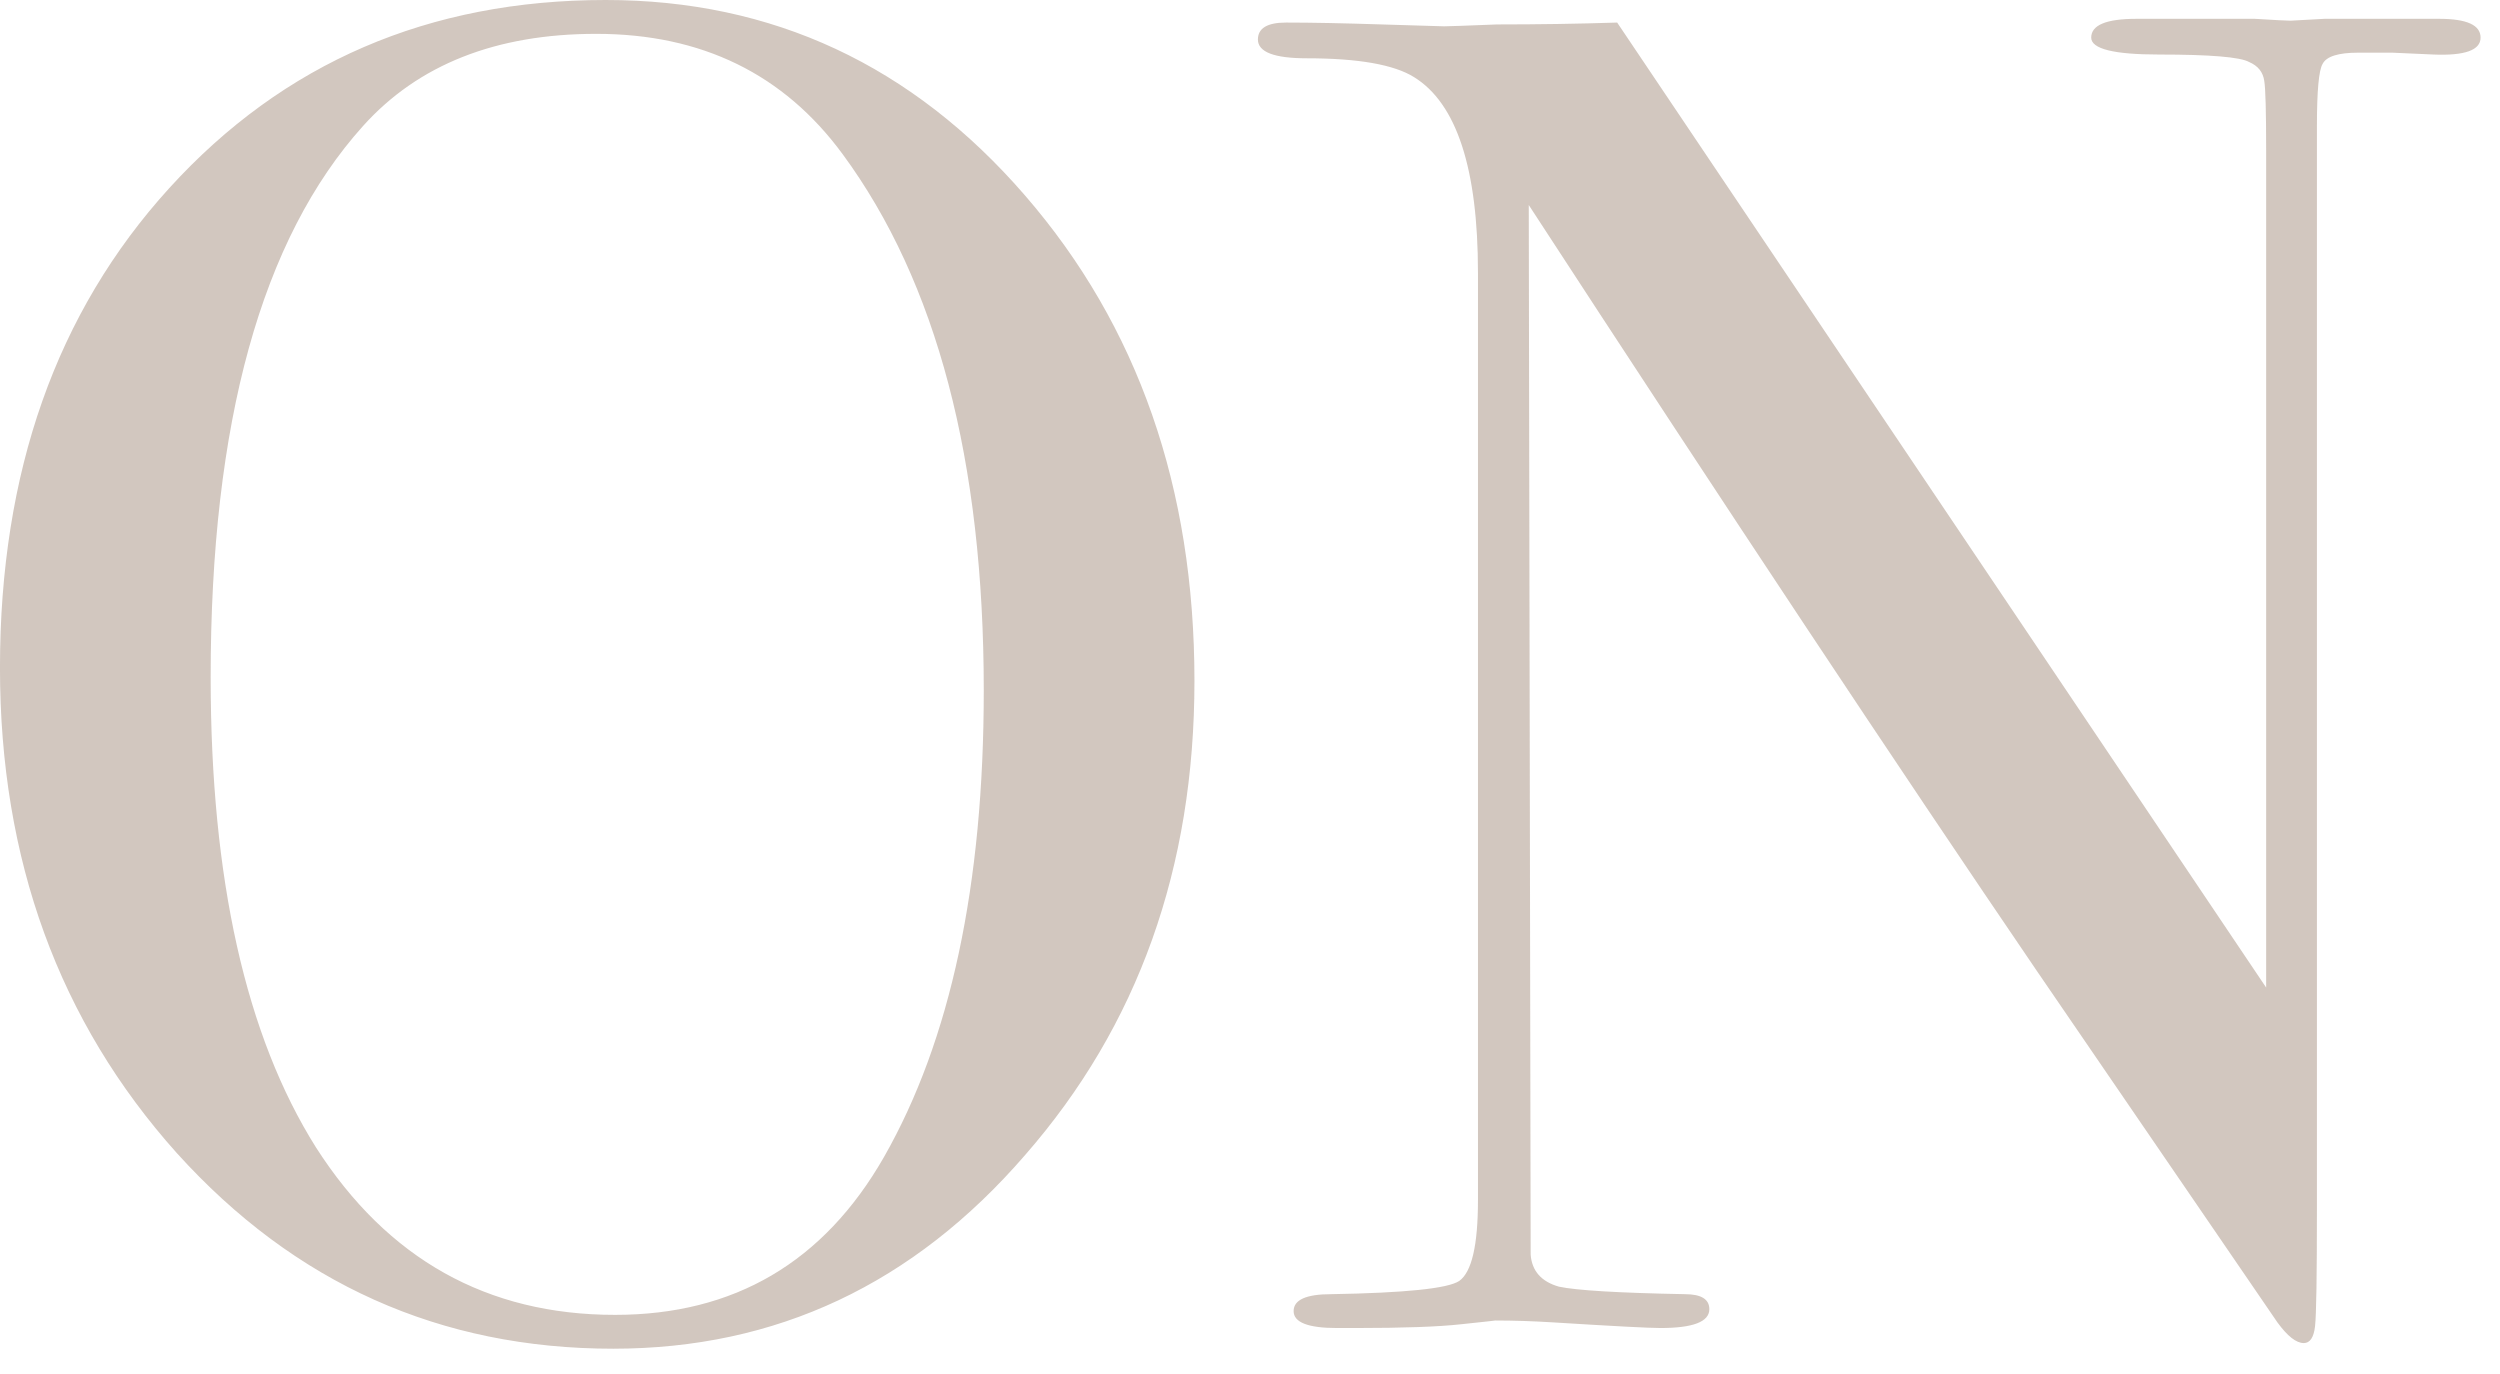<svg width="91" height="50" viewBox="0 0 91 50" fill="none" xmlns="http://www.w3.org/2000/svg">
<path d="M43.478 24.786C43.478 31.587 41.424 37.339 37.316 42.041C33.253 46.742 28.255 49.093 22.321 49.093C16.022 49.093 10.726 46.719 6.436 41.972C2.145 37.179 -0.001 31.291 -0.001 24.307C-0.001 17.186 2.054 11.366 6.162 6.847C10.316 2.282 15.611 -0 22.047 -0C28.118 -0 33.208 2.373 37.316 7.121C41.424 11.868 43.478 17.756 43.478 24.786ZM35.809 25.128C35.809 16.775 34.098 10.27 30.674 5.614C28.529 2.693 25.539 1.232 21.705 1.232C18.053 1.232 15.223 2.351 13.214 4.587C9.517 8.696 7.668 15.383 7.668 24.649C7.668 31.998 8.946 37.704 11.502 41.767C14.104 45.829 17.733 47.861 22.389 47.861C26.726 47.861 29.989 45.944 32.181 42.109C34.6 37.864 35.809 32.204 35.809 25.128ZM90.293 1.369C90.293 1.826 89.723 2.031 88.582 1.985L87.075 1.917H85.843C85.112 1.917 84.679 2.054 84.542 2.328C84.405 2.556 84.336 3.309 84.336 4.587V44.026C84.336 46.446 84.314 47.861 84.268 48.272C84.222 48.682 84.085 48.888 83.857 48.888C83.583 48.888 83.264 48.637 82.898 48.135L74.134 35.331C69.067 27.89 62.905 18.601 55.647 7.463L55.716 45.67C55.761 46.263 56.104 46.651 56.743 46.834C57.382 46.971 58.911 47.062 61.33 47.108C61.924 47.108 62.22 47.29 62.22 47.655C62.22 48.112 61.627 48.34 60.44 48.34C60.029 48.34 58.728 48.272 56.537 48.135C55.807 48.089 55.099 48.066 54.415 48.066C54.46 48.066 54.05 48.112 53.182 48.203C52.361 48.294 51.083 48.34 49.348 48.34H48.663C47.613 48.34 47.088 48.135 47.088 47.724C47.088 47.313 47.545 47.108 48.458 47.108C51.151 47.062 52.703 46.902 53.114 46.628C53.57 46.309 53.798 45.327 53.798 43.684V9.928C53.798 6.139 53.023 3.766 51.471 2.807C50.74 2.351 49.439 2.122 47.568 2.122C46.381 2.122 45.788 1.894 45.788 1.438C45.788 1.027 46.13 0.821 46.815 0.821C47.727 0.821 48.892 0.844 50.306 0.89C51.722 0.936 52.475 0.958 52.566 0.958C52.703 0.958 53.342 0.936 54.483 0.89C55.99 0.89 57.45 0.867 58.865 0.821L82.488 35.947V5.477C82.488 4.062 82.465 3.218 82.419 2.944C82.374 2.625 82.191 2.396 81.871 2.259C81.552 2.077 80.456 1.985 78.585 1.985C76.942 1.985 76.12 1.78 76.12 1.369C76.12 0.913 76.668 0.685 77.763 0.685H80.16C80.753 0.685 81.392 0.685 82.077 0.685C82.807 0.73 83.241 0.753 83.378 0.753C83.423 0.753 83.834 0.73 84.61 0.685C85.341 0.685 86.025 0.685 86.664 0.685H88.787C89.791 0.685 90.293 0.913 90.293 1.369Z" fill="#694528" fill-opacity="0.3"/>
</svg>
